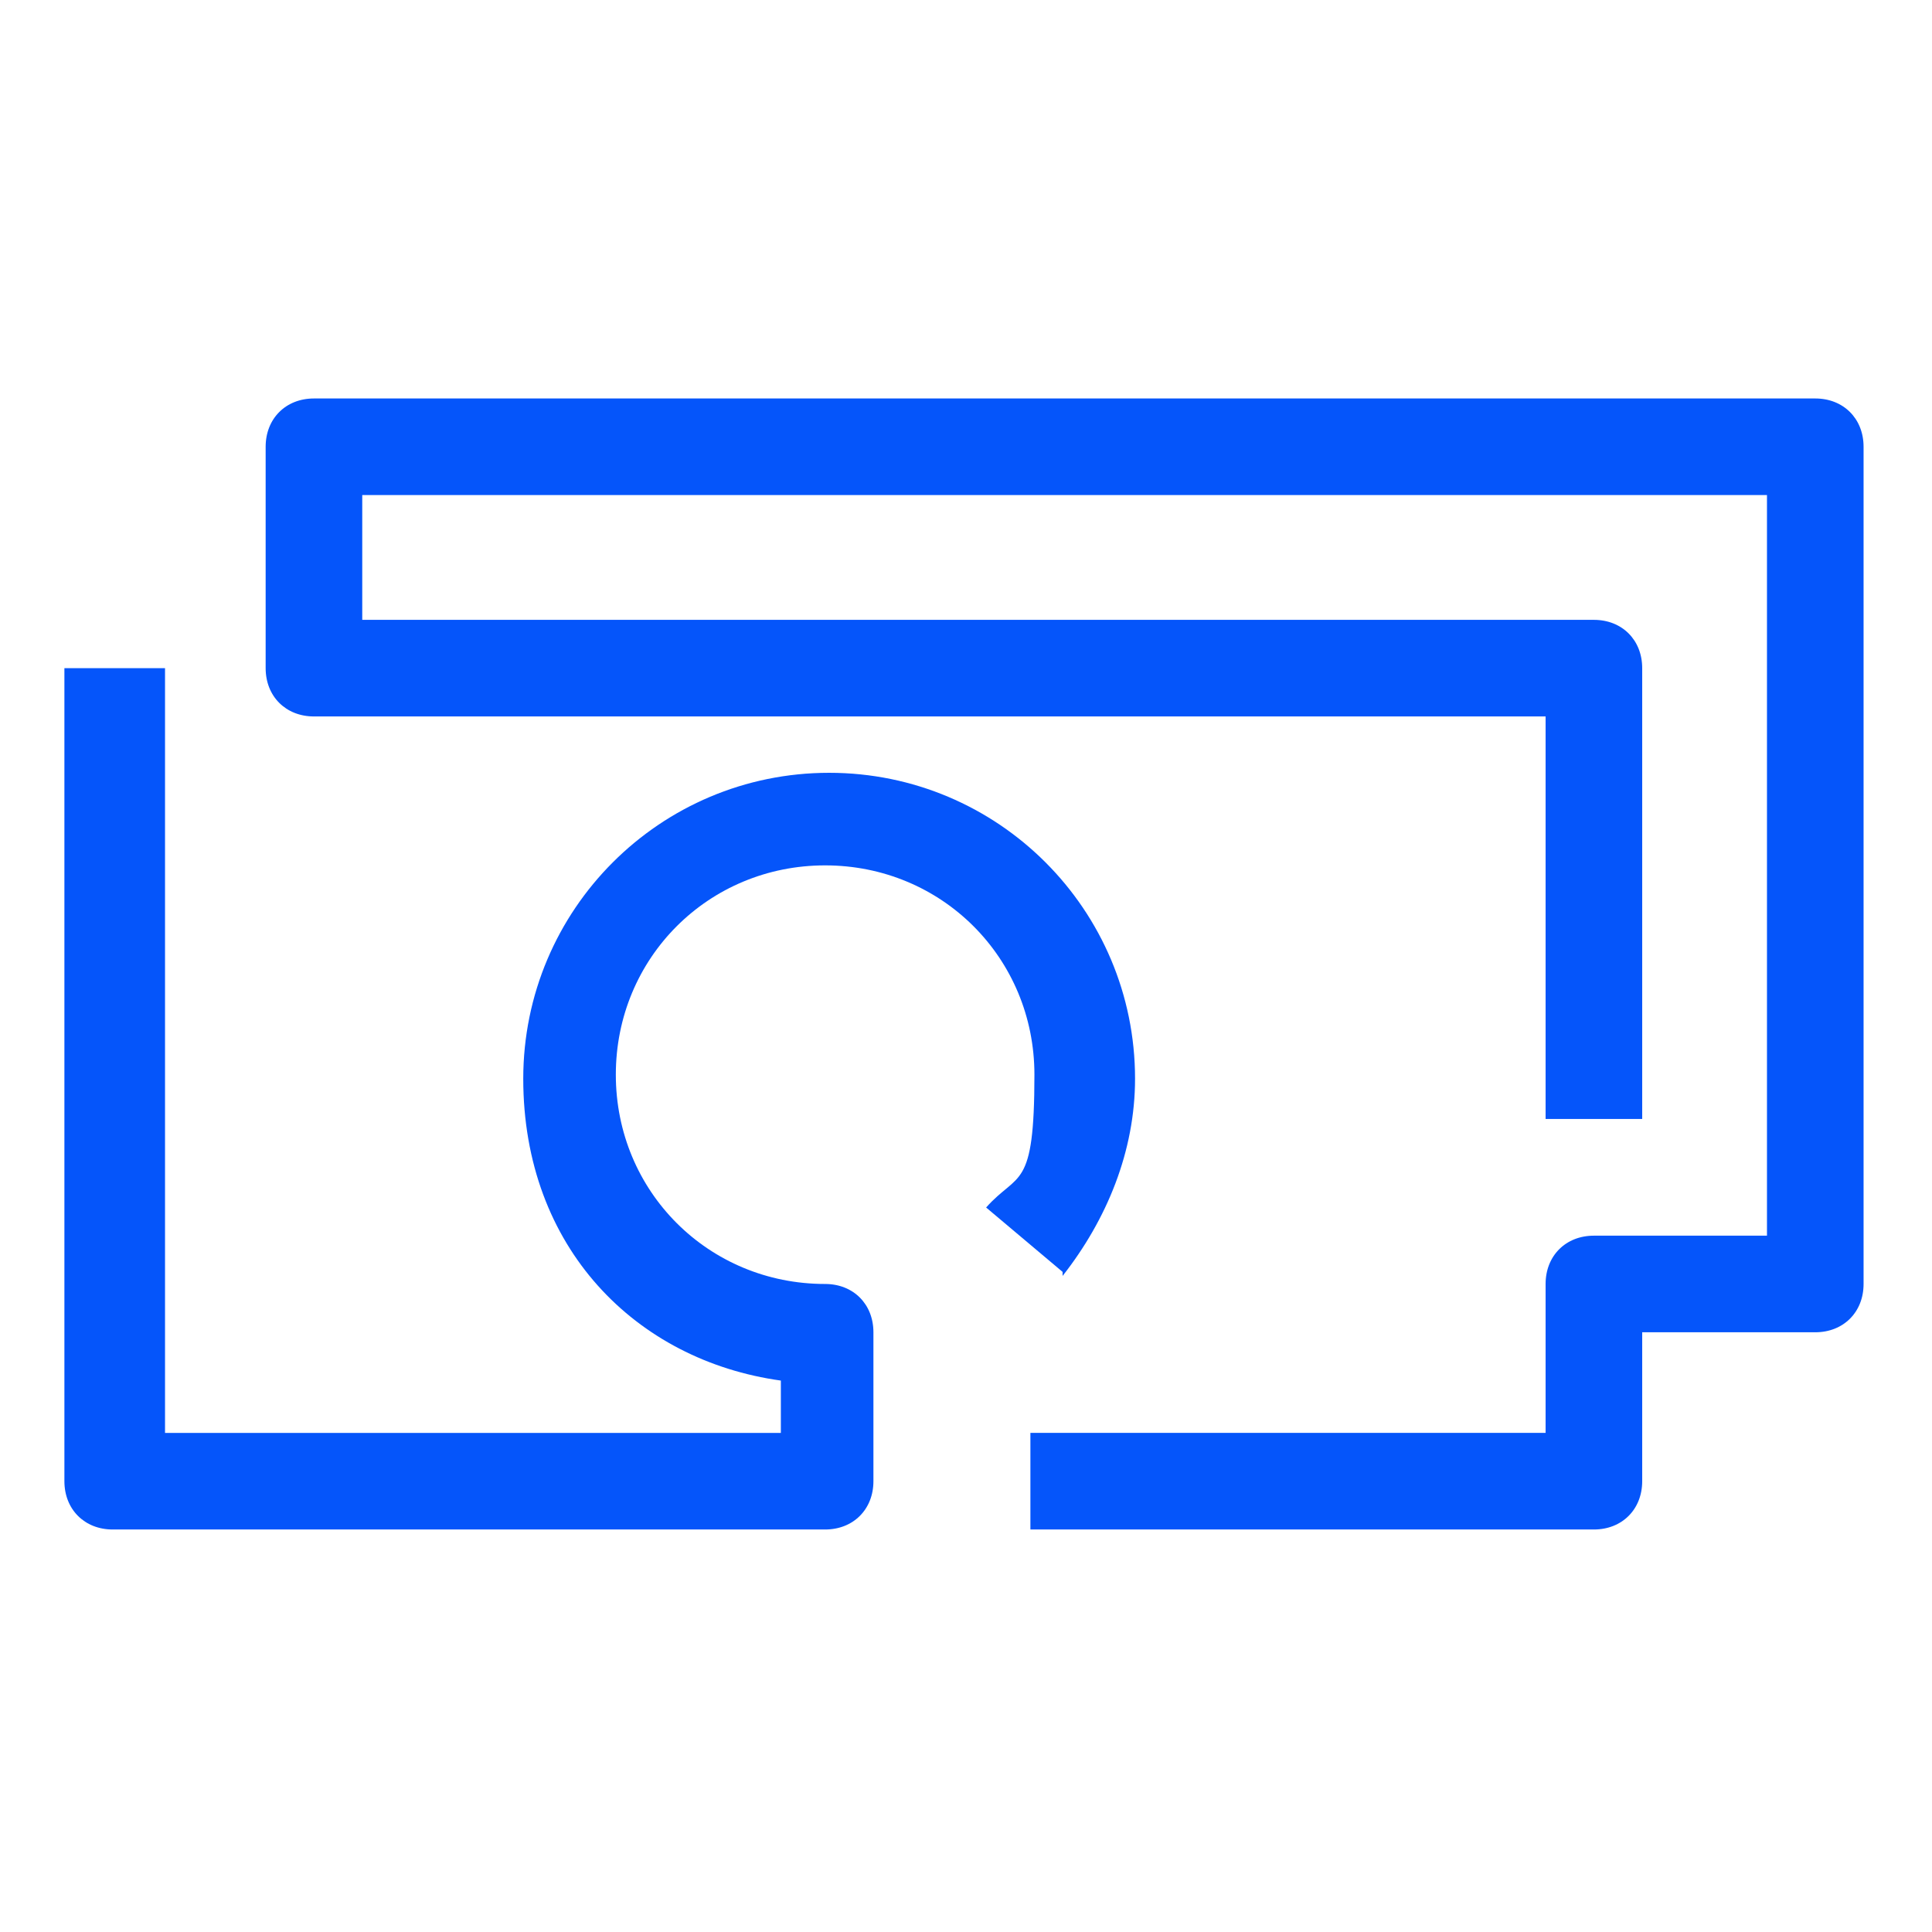 <?xml version="1.0" encoding="UTF-8"?>
<svg id="Layer_1" data-name="Layer 1" xmlns="http://www.w3.org/2000/svg" width="48" height="48" version="1.1" viewBox="0 0 48 48">
  <defs>
    <style>
      .cls-1, .cls-2 {
        fill: #0555fa;
        stroke-width: 0px;
      }

      .cls-3 {
        fill: none;
        stroke: #fff;
        stroke-linejoin: round;
        stroke-width: 2px;
      }

      .cls-3, .cls-2 {
        display: none;
      }
    </style>
  </defs>
  <path class="cls-2" d="M47.1,24c0,12.7-10.3,23.1-23.1,23.1S.9,36.7.9,24,11.3.9,24,.9s23.1,10.4,23.1,23.1"/>
  <polyline class="cls-3" points="23.6 20.1 29.6 19.2 30.5 25"/>
  <path class="cls-3" d="M17.1,35.6c.9.5,1.8.9,2.7,1.2,1.8.6,3.7.8,5.7.6,6.2-.7,11.2-5.9,11.8-12.1.3-2.8-.3-5.5-1.6-7.7-.7-1.4-1.7-2.6-2.9-3.6-2.7-2.4-6.5-3.8-10.5-3.3-6.2.7-11.1,5.7-11.8,11.9-.4,3.4.5,6.6,2.3,9.1h0l6.4-7.1,3.5,3,6.7-7.7"/>
  <g>
    <path class="cls-1" d="M26.4,31.7c1.1-1.4,1.8-3.1,1.8-4.9,0-4.2-3.4-7.6-7.6-7.6s-7.6,3.4-7.6,7.6,2.8,7,6.4,7.5v1.3H4.1v-19H1.6v20.2c0,.7.5,1.2,1.2,1.2h17.7c.7,0,1.2-.5,1.2-1.2v-3.7c0-.7-.5-1.2-1.2-1.2-2.9,0-5.2-2.3-5.2-5.2s2.3-5.2,5.2-5.2,5.2,2.3,5.2,5.2-.4,2.4-1.2,3.3l1.9,1.6Z"/>
    <path class="cls-1" d="M45.2,9.9H7.8c-.7,0-1.2.5-1.2,1.2v5.5c0,.7.5,1.2,1.2,1.2h30.6v10h2.4v-11.2c0-.7-.5-1.2-1.2-1.2H9v-3.1h34.9v18.4h-4.3c-.7,0-1.2.5-1.2,1.2v3.7h-12.8v2.4h14c.7,0,1.2-.5,1.2-1.2v-3.7h4.3c.7,0,1.2-.5,1.2-1.2V11.1c0-.7-.5-1.2-1.2-1.2"/>
  </g>
</svg>